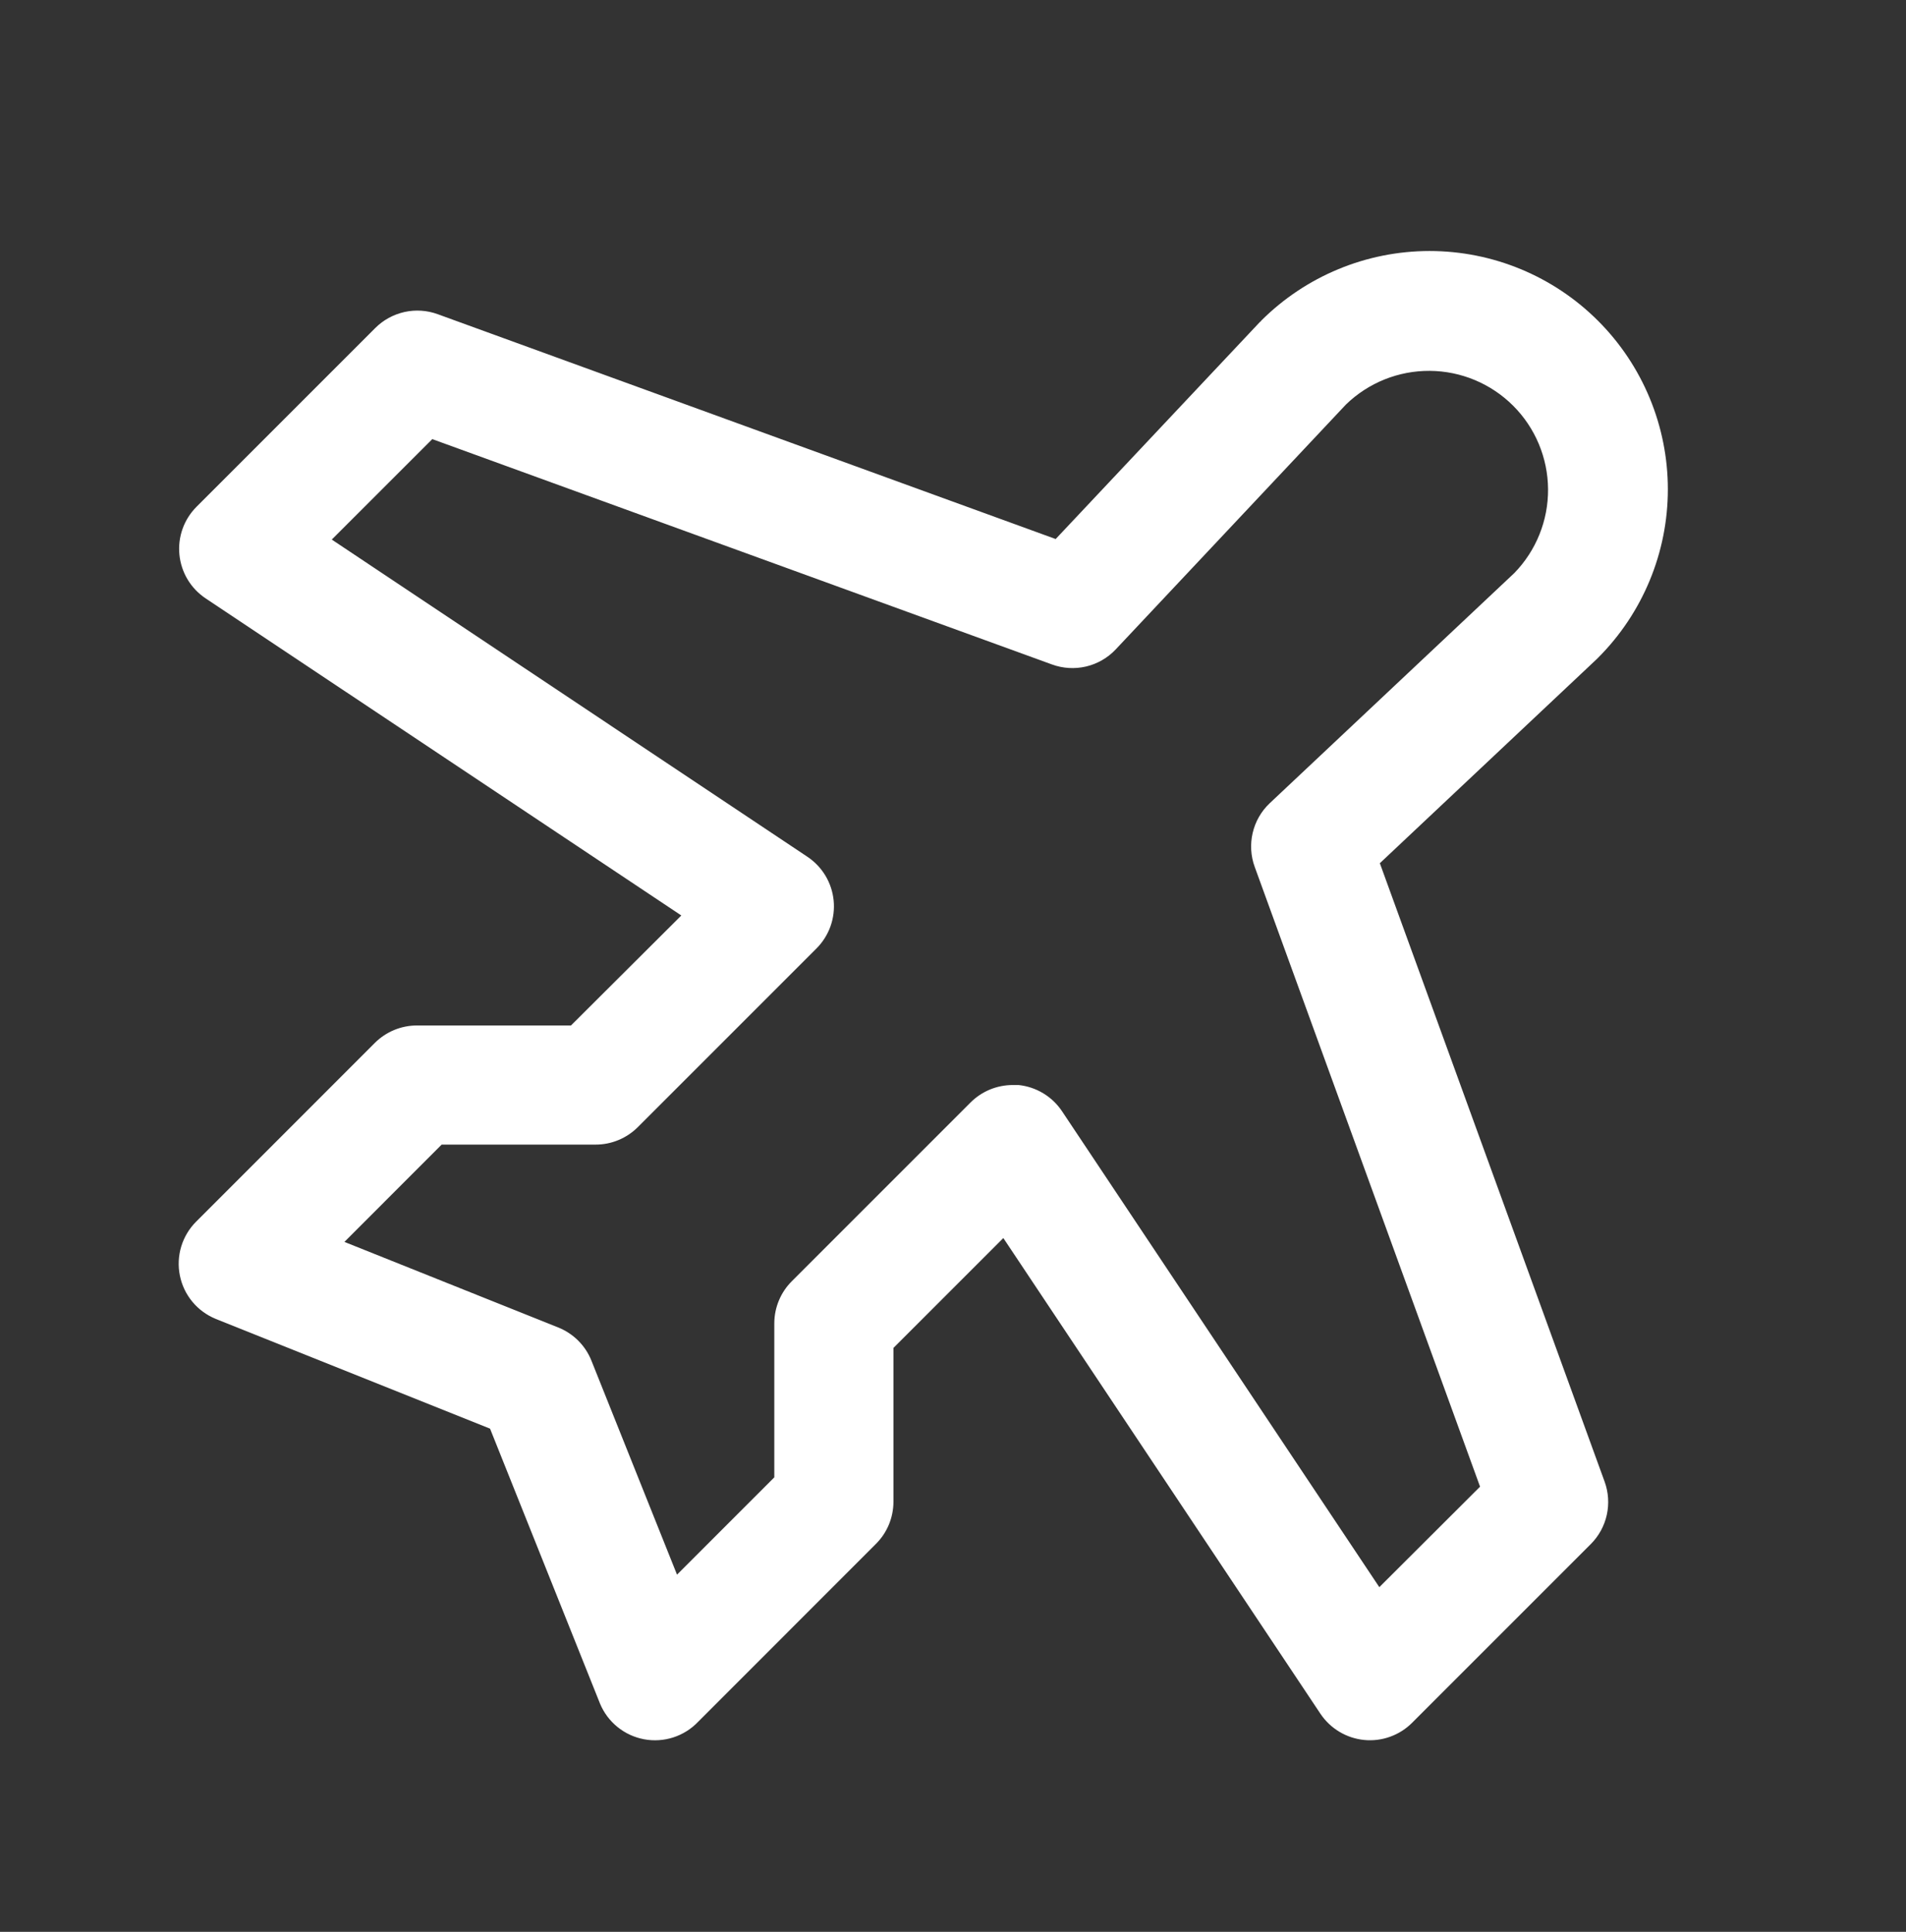 <?xml version="1.0" encoding="UTF-8"?><svg width="74" height="75" viewBox="0 0 74 75" fill="none" xmlns="http://www.w3.org/2000/svg">
<rect x="0" y="0" width="74" height="75" fill="#333333" stroke="none"/>
<path d="M53.572 33.513L61.995 25.587L62.044 25.538C63.779 23.803 64.754 21.45 64.754 18.997C64.754 16.543 63.779 14.19 62.044 12.455C60.309 10.72 57.956 9.745 55.503 9.745C53.049 9.745 50.696 10.72 48.961 12.455C48.961 12.472 48.93 12.487 48.912 12.504L40.986 20.927L16.994 12.198C16.581 12.047 16.133 12.018 15.703 12.113C15.274 12.209 14.88 12.424 14.569 12.735L7.631 19.673C7.39 19.915 7.204 20.207 7.089 20.529C6.974 20.852 6.932 21.195 6.966 21.535C7 21.876 7.108 22.204 7.284 22.498C7.46 22.791 7.699 23.041 7.984 23.231L26.452 35.542L22.168 39.812H16.188C15.575 39.812 14.988 40.056 14.554 40.488L7.617 47.426C7.346 47.696 7.147 48.029 7.036 48.394C6.926 48.76 6.908 49.148 6.984 49.522C7.059 49.897 7.227 50.247 7.471 50.541C7.715 50.835 8.029 51.063 8.383 51.207L19.026 55.465L23.275 66.088L23.293 66.134C23.44 66.49 23.673 66.803 23.972 67.046C24.271 67.289 24.626 67.453 25.004 67.524C25.382 67.595 25.773 67.57 26.139 67.452C26.506 67.334 26.837 67.126 27.102 66.848L34.002 59.945C34.218 59.731 34.39 59.477 34.508 59.197C34.625 58.916 34.686 58.616 34.688 58.312V52.331L38.954 48.065L51.265 66.533C51.455 66.817 51.706 67.056 51.999 67.232C52.292 67.408 52.621 67.517 52.961 67.551C53.301 67.585 53.645 67.543 53.967 67.427C54.289 67.312 54.582 67.127 54.824 66.885L61.761 59.948C62.072 59.637 62.288 59.243 62.383 58.814C62.478 58.384 62.449 57.936 62.299 57.523L53.572 33.513ZM53.552 61.619L41.241 43.154C41.052 42.867 40.802 42.626 40.508 42.448C40.215 42.27 39.885 42.159 39.544 42.124C39.466 42.124 39.391 42.124 39.315 42.124C39.011 42.125 38.711 42.185 38.43 42.301C38.149 42.418 37.894 42.589 37.679 42.804L30.742 49.741C30.308 50.174 30.064 50.761 30.062 51.374V57.355L26.285 61.133L22.96 52.82C22.844 52.531 22.671 52.269 22.451 52.049C22.23 51.829 21.968 51.656 21.68 51.539L13.372 48.215L17.147 44.437H23.125C23.429 44.437 23.73 44.378 24.01 44.261C24.291 44.145 24.546 43.975 24.761 43.761L31.699 36.823C31.941 36.581 32.126 36.288 32.242 35.966C32.357 35.644 32.4 35.3 32.366 34.959C32.332 34.618 32.223 34.289 32.047 33.996C31.87 33.702 31.631 33.452 31.346 33.262L12.881 20.948L16.783 17.048L40.839 25.795C41.263 25.951 41.723 25.979 42.163 25.877C42.602 25.774 43.002 25.545 43.313 25.217L52.257 15.704C53.129 14.858 54.298 14.389 55.513 14.398C56.728 14.407 57.89 14.894 58.749 15.753C59.608 16.612 60.094 17.775 60.103 18.99C60.112 20.205 59.642 21.374 58.795 22.246L49.294 31.186C48.966 31.497 48.737 31.897 48.635 32.337C48.532 32.777 48.56 33.237 48.716 33.661L57.463 57.717L53.552 61.619Z" fill="white"/>
</svg>
